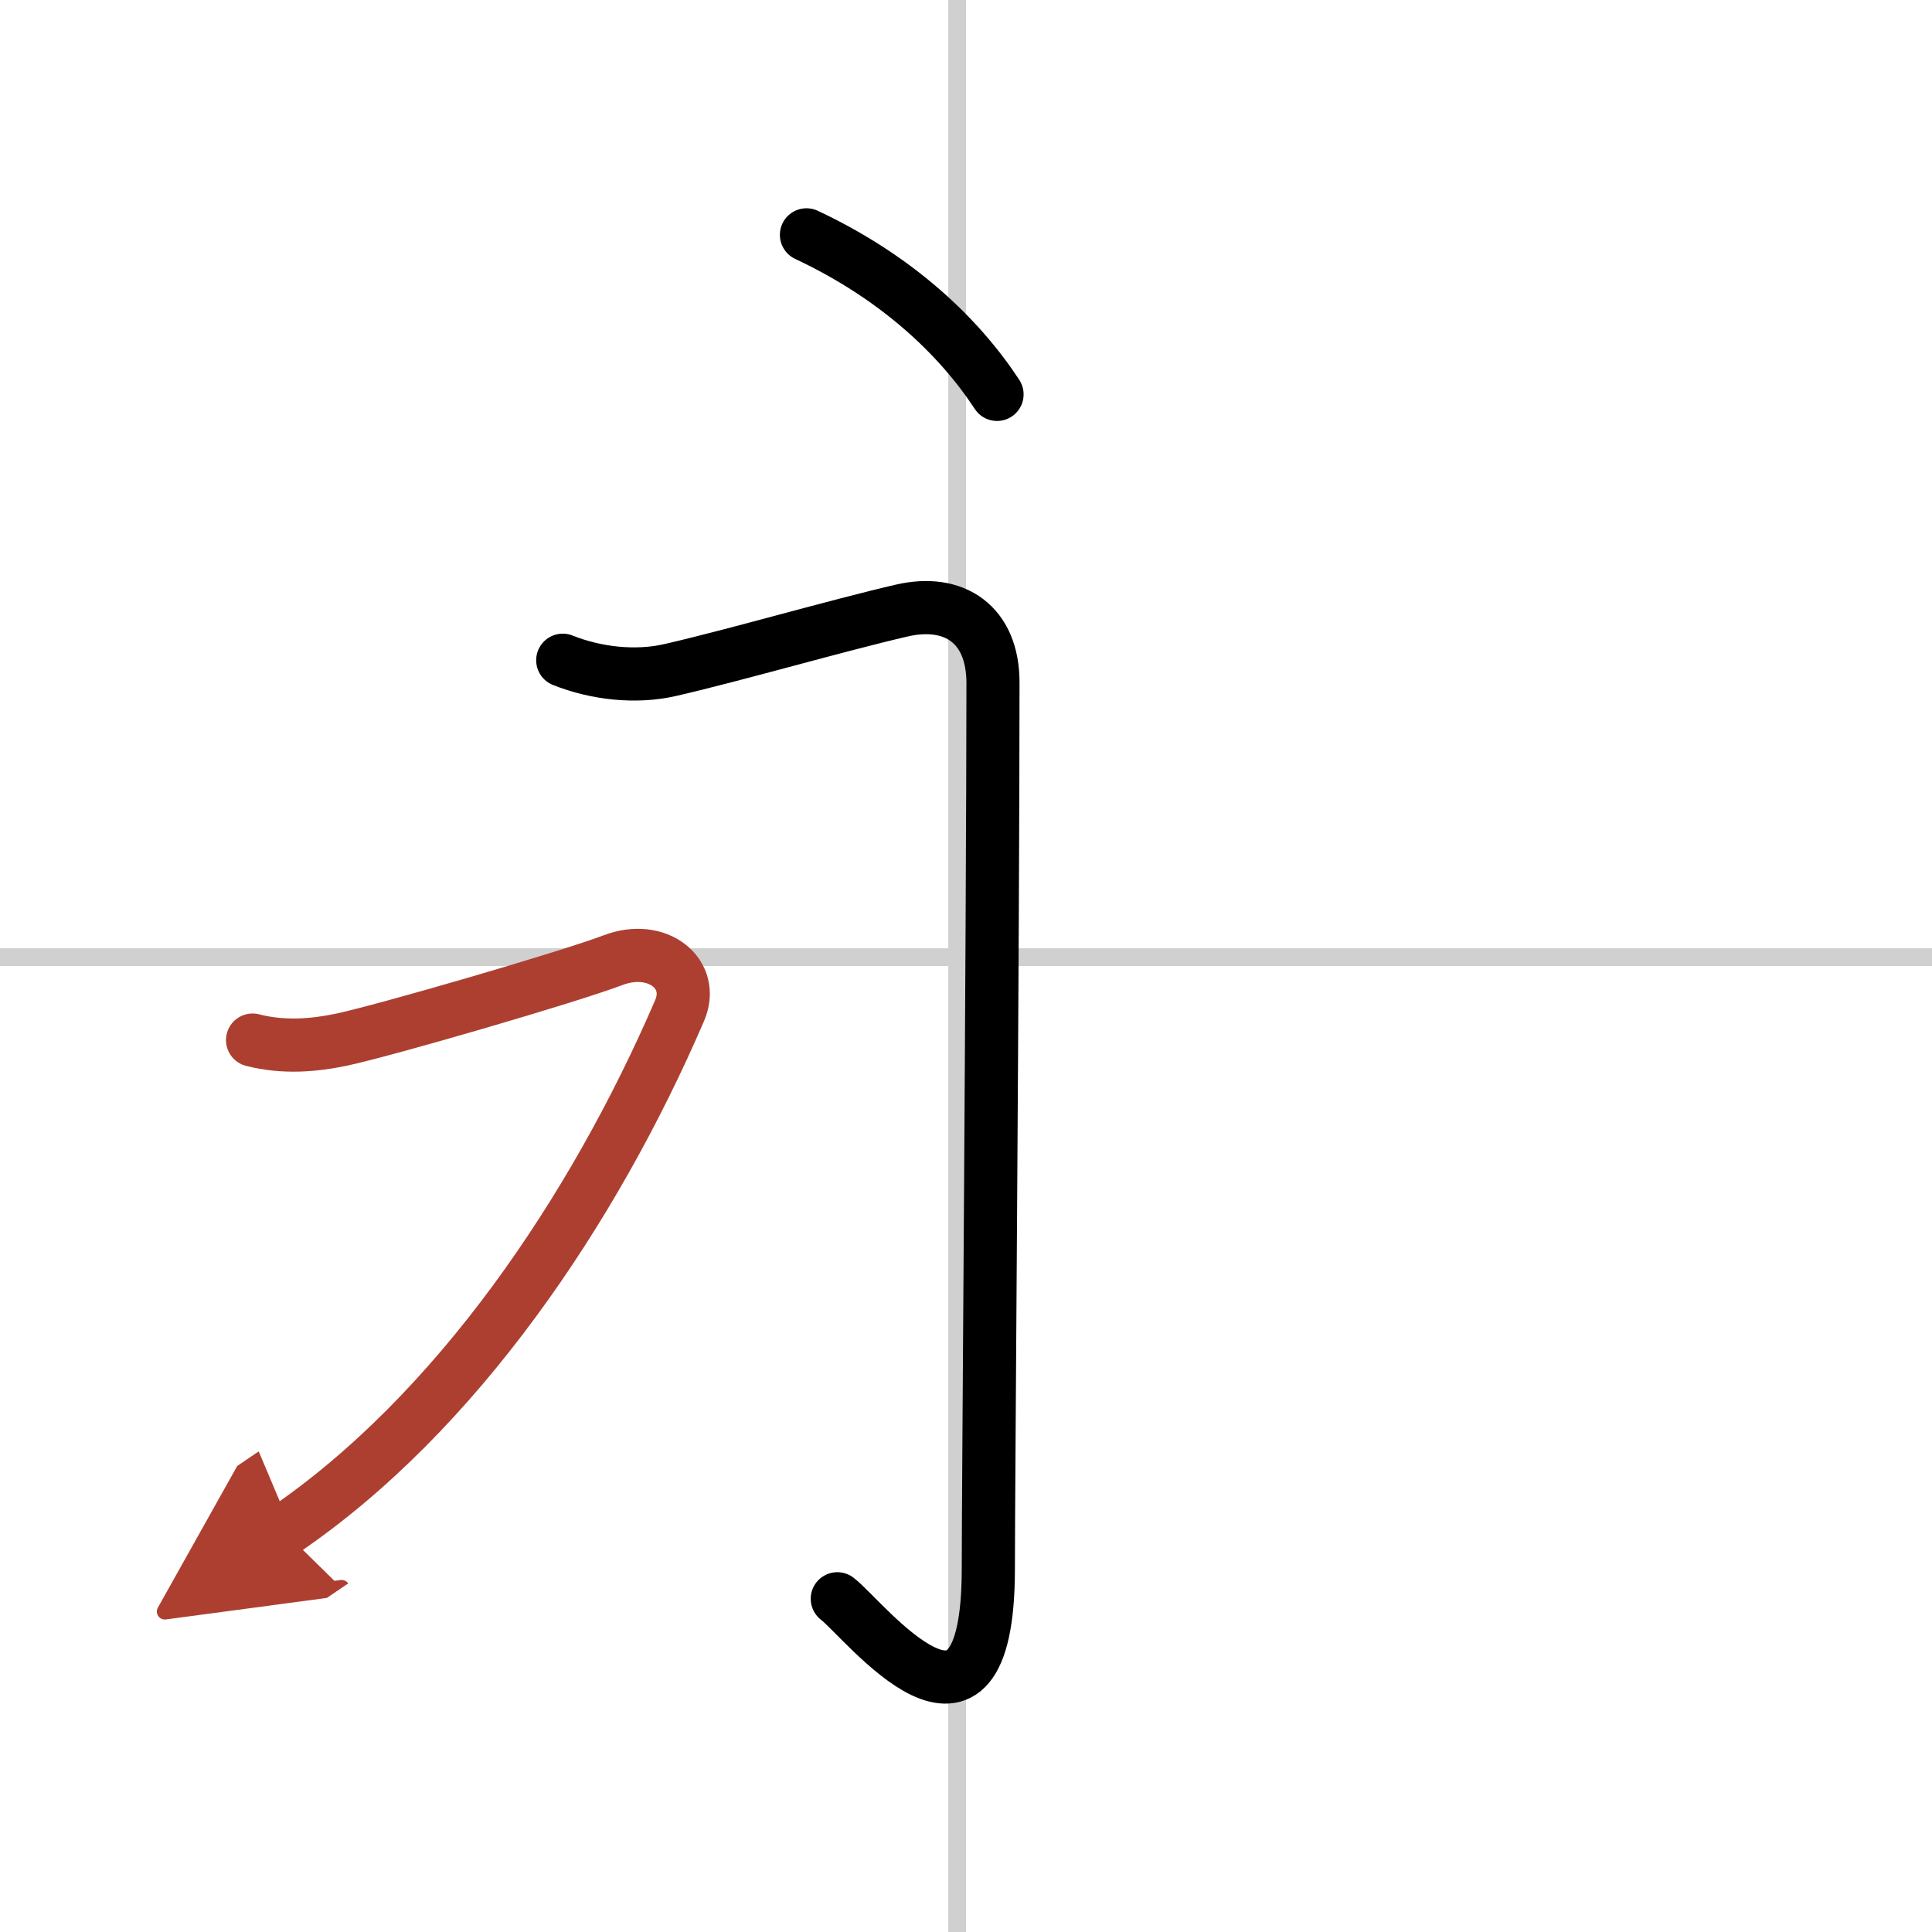 <svg width="400" height="400" viewBox="0 0 109 109" xmlns="http://www.w3.org/2000/svg"><defs><marker id="a" markerWidth="4" orient="auto" refX="1" refY="5" viewBox="0 0 10 10"><polyline points="0 0 10 5 0 10 1 5" fill="#ad3f31" stroke="#ad3f31"/></marker></defs><g fill="none" stroke="#000" stroke-linecap="round" stroke-linejoin="round" stroke-width="3"><rect width="100%" height="100%" fill="#fff" stroke="#fff"/><line x1="54" x2="54" y2="109" stroke="#d0d0d0" stroke-width="1"/><line x2="109" y1="54" y2="54" stroke="#d0d0d0" stroke-width="1"/><path d="m45.5 13.25c5.12 2.4 8.62 5.75 10.75 9"/><path d="m31.75 37.25c1.88 0.75 4.12 1 6.07 0.55 3.62-0.83 9.41-2.51 13.04-3.35 3-0.7 5.16 0.8 5.16 4.05 0 14.5-0.26 45.45-0.26 50 0 12-7.02 2.84-8.52 1.7"/><path d="m14.25 58.68c1.75 0.45 3.46 0.3 5-0.02 2.5-0.53 12.84-3.54 15.34-4.49s4.65 0.77 3.75 2.85c-4.84 11.23-12.59 22.73-22.34 29.35" marker-end="url(#a)" stroke="#ad3f31"/></g></svg>
